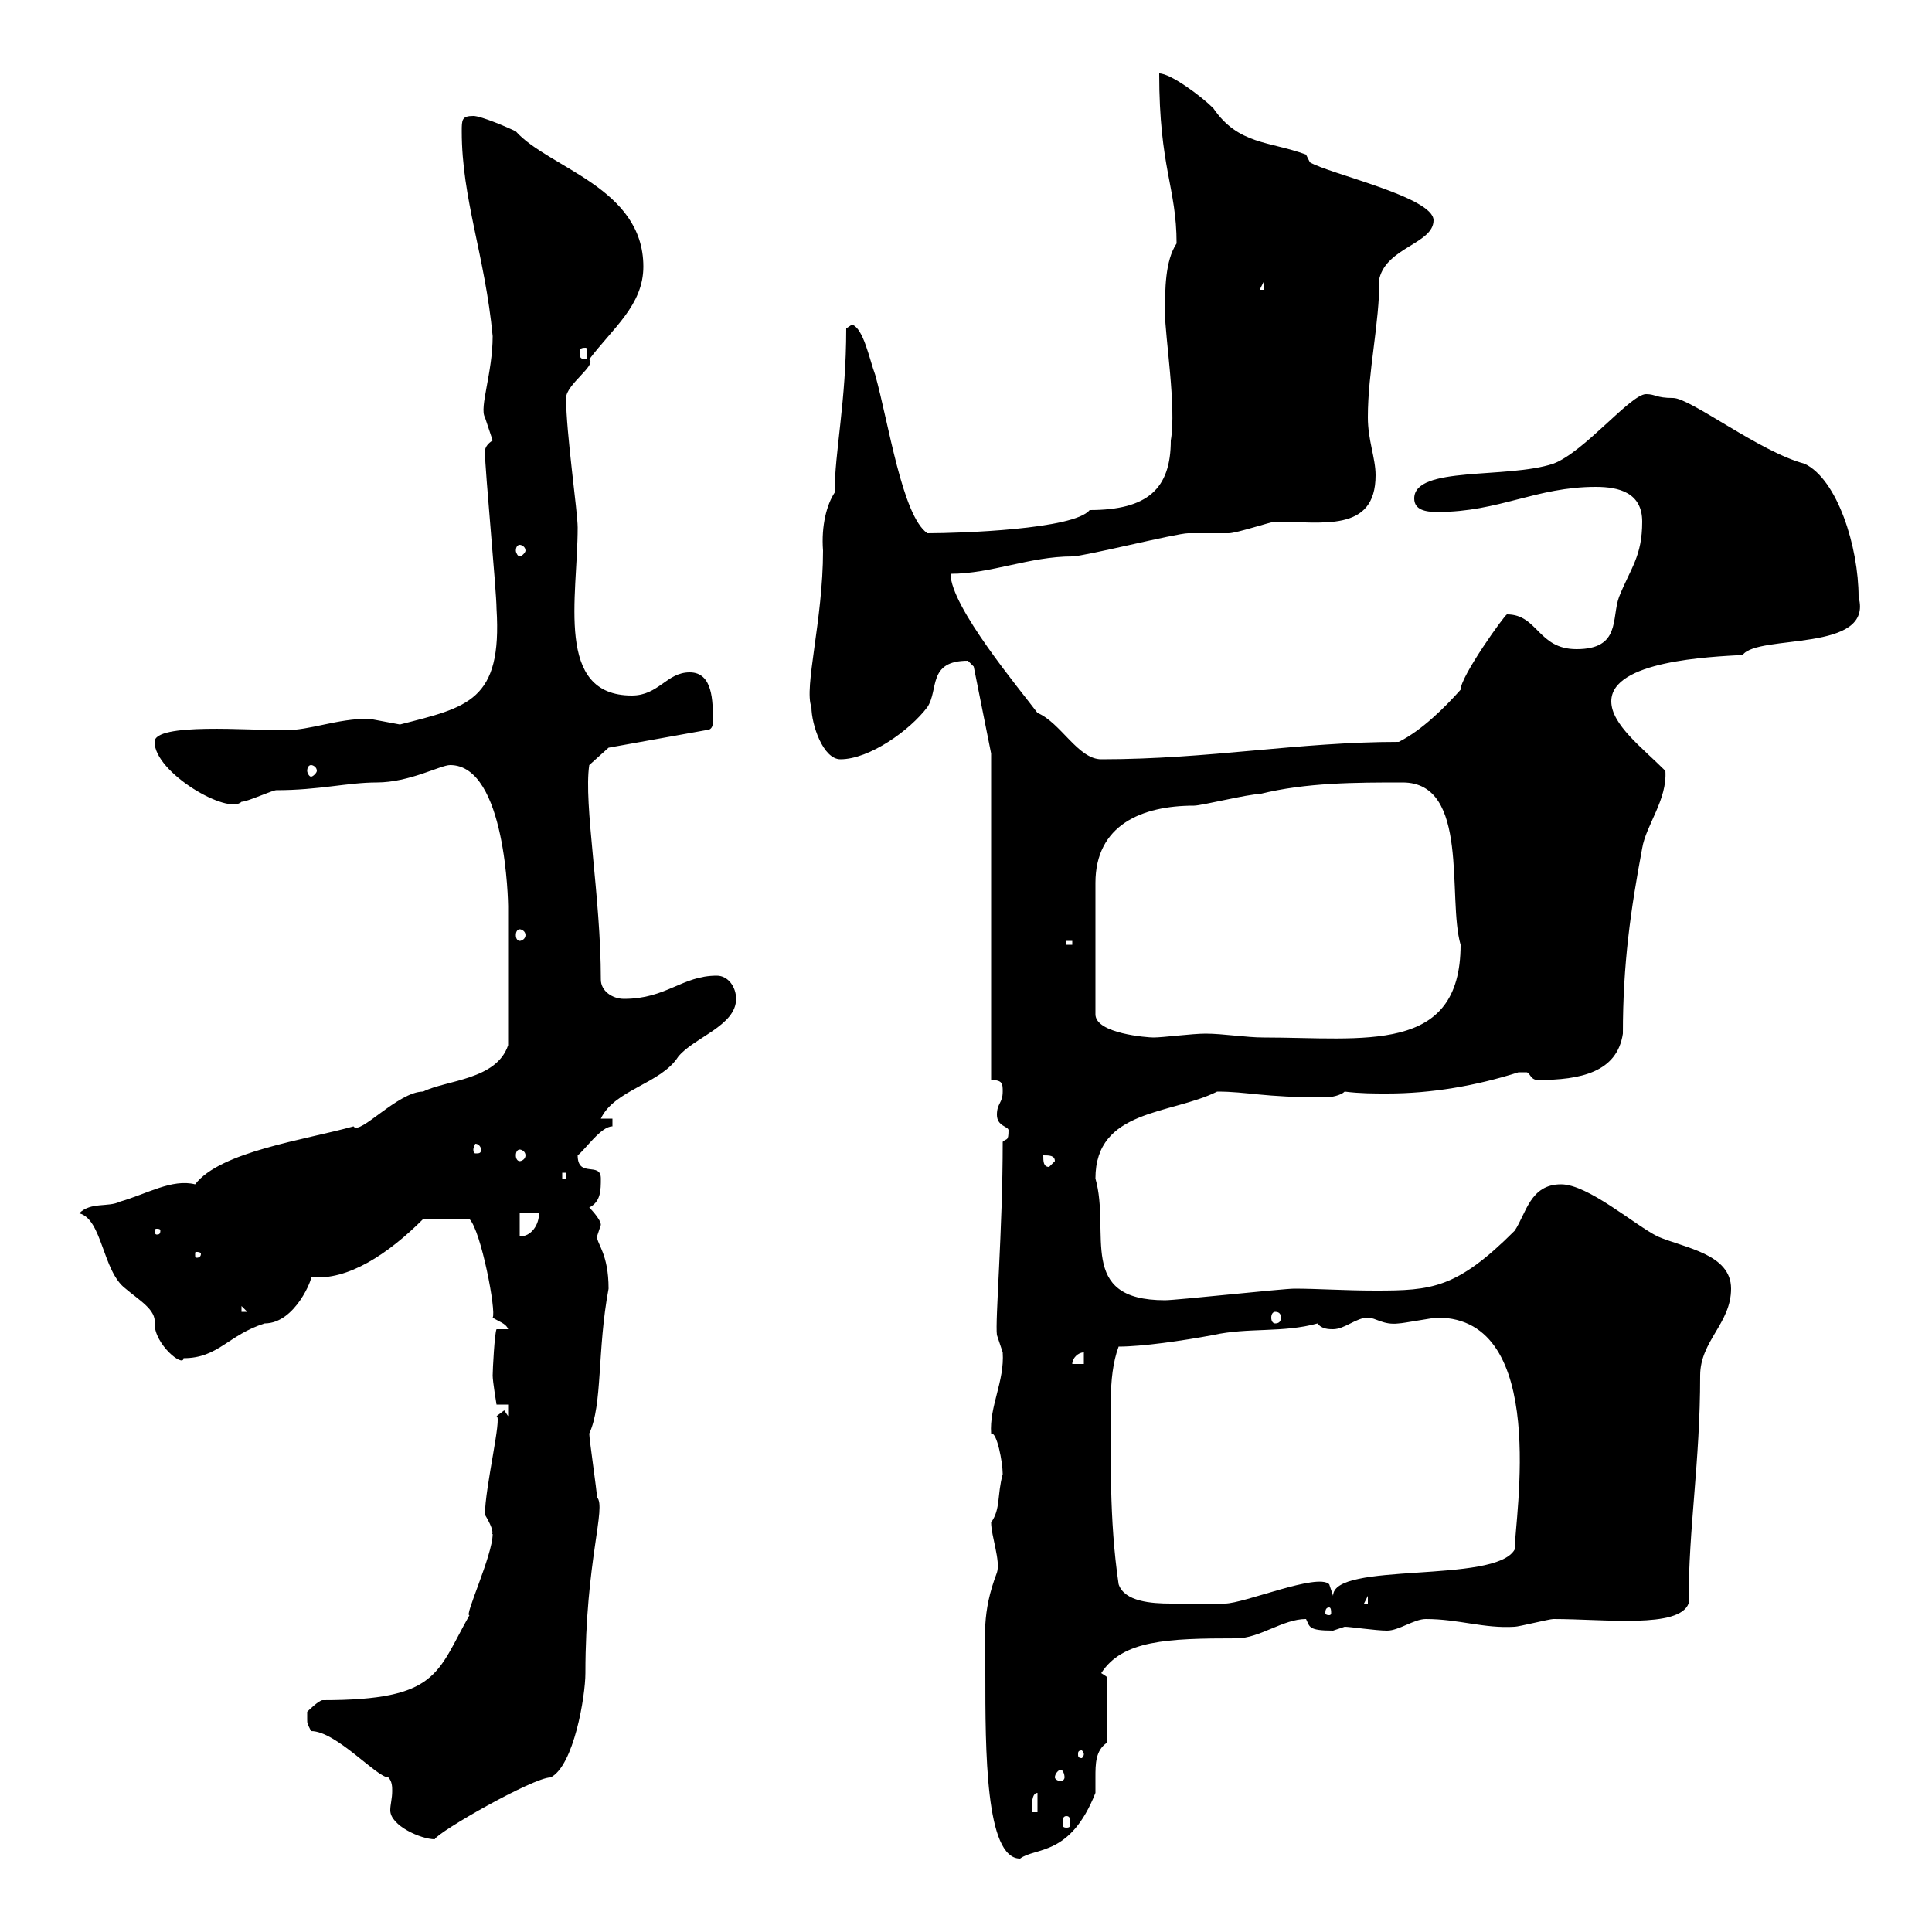 <svg xmlns="http://www.w3.org/2000/svg" xmlns:xlink="http://www.w3.org/1999/xlink" width="300" height="300"><path d="M153 259.80C153 271.80 153 288.60 158.40 288.60C160.80 286.80 166.20 288.30 170.10 278.40C170.10 277.80 170.10 277.20 170.10 276C170.10 273.90 170.10 271.80 171.90 270.60L171.90 260.40L171 259.80C174.30 254.70 181.20 254.40 192 254.40C195.60 254.40 199.20 251.40 202.80 251.40C203.40 252.60 203.10 253.20 207 253.20C207 253.20 208.80 252.60 208.80 252.60C209.70 252.60 213.60 253.20 215.40 253.20C217.20 253.20 219.60 251.40 221.40 251.40C226.50 251.40 230.40 252.90 235.20 252.60C235.80 252.60 240.60 251.40 241.20 251.40C249.30 251.40 260.70 252.90 262.20 249C262.20 237 264 227.10 264 213.60C264 208.20 268.80 205.50 268.80 200.10C268.80 194.70 261.60 193.80 257.40 192C253.80 190.20 246.60 183.90 242.40 183.90C237.60 183.90 237 188.40 235.20 191.10C226.20 200.10 222.30 200.40 213.60 200.40C208.80 200.40 204.60 200.10 201 200.10C199.20 200.10 182.70 201.90 180.90 201.90C167.10 201.90 172.50 191.40 170.10 183C170.10 172.20 181.80 173.10 189 169.50C193.80 169.50 195.90 170.40 205.80 170.40C206.70 170.40 208.20 170.10 208.80 169.50C211.20 169.80 213.30 169.80 215.40 169.80C222.30 169.80 229.20 168.60 235.80 166.50C235.80 166.50 235.80 166.50 237 166.50C237.60 166.50 237.60 167.70 238.80 167.70C245.40 167.70 251.10 166.50 252 160.50C252 149.70 253.20 141.30 255 131.70C255.60 128.10 258.90 124.20 258.60 119.70C255 116.10 250.20 112.50 250.20 108.90C250.20 102.60 265.50 102 270.60 101.70C273 98.40 291 101.40 288.60 92.70C288.60 84.90 285.30 74.40 280.20 72C273.30 70.20 262.50 61.80 259.80 61.80C257.10 61.80 257.10 61.20 255.60 61.20C253.20 61.20 246 70.20 241.20 72C234 74.40 219.60 72.30 219.60 77.40C219.60 79.20 221.40 79.50 223.20 79.50C232.80 79.50 238.50 75.60 247.80 75.60C251.40 75.60 255 76.50 255 81C255 86.40 253.20 88.20 251.40 92.70C250.20 96 251.70 100.80 244.80 100.80C238.80 100.80 238.80 95.40 234 95.40C233.70 95.40 226.80 105 226.80 107.10C224.40 109.80 220.80 113.40 217.20 115.20C201.60 115.20 187.80 117.90 171 117.90C167.40 117.90 164.70 112.20 161.10 110.70C158.40 107.10 147.60 94.20 147.60 89.10C153.90 89.10 159.90 86.40 166.50 86.40C168.30 86.40 182.70 82.80 184.50 82.80C185.40 82.80 190.20 82.80 190.80 82.80C192 82.80 197.40 81 198 81C205.20 81 213.60 82.80 213.60 73.80C213.60 71.10 212.40 68.40 212.40 64.80C212.40 57.60 214.20 50.40 214.20 43.20C215.40 38.40 222.60 37.80 222.60 34.20C222.60 30.60 206.40 27 203.40 25.20C203.40 25.20 202.80 24 202.80 24C197.10 21.90 192.30 22.50 188.40 16.80C186.60 15 181.80 11.40 180 11.40C180 26.10 182.70 29.10 182.70 37.80C180.90 40.50 180.90 45 180.90 48.60C180.90 52.20 182.70 63.30 181.80 68.40C181.80 75.90 178.20 79.20 169.20 79.20C166.80 82.20 149.10 82.80 144 82.80C140.10 80.10 138 65.70 135.90 58.20C135 55.80 134.10 51 132.30 50.40C132.30 50.40 131.40 51 131.40 51C131.40 62.40 129.60 70.20 129.60 76.50C128.40 78.30 127.50 81.60 127.80 85.50C127.80 96.30 124.80 106.80 126 109.80C126 112.50 127.80 117.90 130.50 117.90C135 117.90 141.30 113.40 144 109.80C145.80 107.10 144 102.60 150.30 102.60C150.30 102.60 151.20 103.50 151.20 103.50L153.90 117L153.90 167.70C155.70 167.70 155.70 168.30 155.70 169.50C155.70 171.30 154.80 171.30 154.80 173.10C154.80 174.90 156.60 174.90 156.60 175.50C156.60 177.30 156.30 176.70 155.70 177.30C155.70 191.10 154.50 205.20 154.80 207.30C154.80 207.30 155.70 210 155.70 210C156 214.50 153.60 218.40 153.90 222.60C154.80 222.30 155.70 227.10 155.70 228.90C154.80 232.20 155.40 234.30 153.90 236.40C153.90 238.50 155.40 242.40 154.80 244.20C152.40 250.50 153 254.10 153 259.80ZM47.70 267C47.70 267.60 47.70 267.60 48.30 268.80C52.20 268.80 58.50 276 60.30 276C60.90 276.60 60.90 277.50 60.90 278.10C60.90 279.30 60.60 280.20 60.60 281.10C60.60 283.50 65.40 285.60 67.50 285.60C68.10 284.40 82.80 276 85.50 276C89.10 274.20 90.90 263.40 90.90 259.80C90.90 242.40 94.20 234 92.70 232.50C92.70 231.60 91.50 223.50 91.50 222.60C93.60 218.10 92.70 209.70 94.50 200.10C94.50 194.70 92.70 193.20 92.70 192C92.70 192 93.30 190.20 93.30 190.20C93.30 189.30 91.50 187.50 91.50 187.50C93.30 186.60 93.30 184.80 93.30 183C93.30 180.30 89.70 183 89.70 179.40C90.90 178.50 93.30 174.90 95.10 174.90L95.10 173.70L93.30 173.70C95.40 169.20 102.60 168.30 105.30 164.10C107.70 161.10 114.30 159.30 114.30 155.10C114.30 153.30 113.10 151.50 111.30 151.50C105.90 151.50 103.50 155.10 96.90 155.10C95.10 155.10 93.30 153.90 93.30 152.10C93.30 139.20 90.60 124.80 91.50 118.80L94.50 116.10L109.50 113.40C110.70 113.40 110.70 112.50 110.70 111.90C110.70 108.90 110.70 104.40 107.10 104.40C103.50 104.40 102.30 108 98.10 108C86.10 108 89.70 92.70 89.70 81.90C89.70 79.50 87.90 67.20 87.90 61.80C87.90 59.70 92.70 56.70 91.50 55.80C95.10 51 99.90 47.40 99.90 41.40C99.90 29.10 85.20 26.10 80.10 20.40C78.90 19.80 74.70 18 73.50 18C71.70 18 71.70 18.60 71.70 20.40C71.70 30.90 75.30 39.60 76.50 52.20C76.50 57.90 74.40 63.30 75.30 64.80C75.30 64.80 76.50 68.40 76.50 68.40C75 69.30 75.30 70.50 75.30 70.20C75.30 72.90 77.10 91.80 77.10 94.50C78 108.90 72.60 109.80 62.10 112.50C62.10 112.50 57.30 111.60 57.30 111.60C52.20 111.60 48.30 113.40 44.10 113.40C38.70 113.40 24 112.20 24 115.20C24 120 35.40 126.60 37.50 124.50C38.40 124.50 42.30 122.70 42.90 122.70C49.50 122.70 54 121.50 58.50 121.50C63.60 121.50 68.40 118.80 69.90 118.80C78.60 118.80 78.90 140.40 78.90 140.70C78.90 144 78.90 153 78.90 162.30C77.10 167.70 69.30 167.70 65.70 169.50C61.80 169.50 55.80 176.40 54.90 174.90C47.40 177 34.20 178.80 30.30 183.90C26.70 183 22.80 185.40 18.60 186.60C16.80 187.50 14.10 186.60 12.30 188.40C15.90 189.30 15.90 197.40 19.50 200.10C21.60 201.90 24.30 203.40 24 205.50C24 208.80 28.50 212.40 28.50 210.90C33.90 210.90 35.40 207.30 41.10 205.50C45.90 205.50 48.60 198.30 48.30 198.30C54 198.90 60.30 194.70 65.70 189.30L72.90 189.30C74.70 191.10 77.10 203.70 76.50 204.60C77.40 205.20 78.60 205.50 78.90 206.40L77.10 206.40C76.80 207 76.50 212.70 76.50 213.60C76.50 214.50 77.10 218.10 77.10 218.10L78.90 218.10L78.90 219.90L78.30 219L77.10 219.90C78 219.90 75.30 231 75.30 235.20C77.10 238.20 76.20 238.20 76.50 238.20C76.50 241.50 72 251.10 72.90 250.80C67.80 259.80 68.10 264 50.10 264C49.50 264 47.70 265.80 47.70 265.80C47.70 265.80 47.70 267 47.70 267ZM165.60 282C166.20 282 166.20 282.60 166.20 283.20C166.20 283.50 166.20 283.80 165.60 283.80C165 283.80 165 283.50 165 283.20C165 282.60 165 282 165.60 282ZM161.10 278.40L161.10 281.40L160.20 281.40C160.20 280.20 160.20 278.40 161.10 278.40ZM164.70 274.80C165 274.80 165.30 275.40 165.30 276C165.30 276.30 165 276.60 164.70 276.60C164.40 276.60 163.80 276.30 163.80 276C163.80 275.40 164.40 274.80 164.70 274.80ZM168.30 272.40C168.30 272.70 168 273 168 273C167.40 273 167.40 272.70 167.40 272.40C167.40 272.10 167.40 271.80 168 271.80C168 271.80 168.30 272.10 168.30 272.40ZM206.40 249.60C206.70 249.60 206.70 250.20 206.70 250.50C206.70 250.50 206.70 250.80 206.40 250.80C205.80 250.80 205.80 250.50 205.80 250.50C205.80 250.20 205.80 249.60 206.40 249.60ZM173.70 246C172.20 235.80 172.50 226.20 172.50 217.20C172.50 214.50 172.80 211.50 173.70 209.10C177.30 209.10 183.60 208.20 188.40 207.30C193.80 206.10 199.20 207 204.60 205.50C205.20 206.40 206.40 206.40 207 206.40C208.80 206.40 210.60 204.60 212.40 204.60C213.60 204.60 214.80 205.80 217.20 205.50C217.80 205.50 222.60 204.60 223.20 204.60C240.60 204.60 235.20 235.80 235.20 240.60C232.20 246 207 242.40 207 247.80L206.40 246C204.60 244.20 193.20 249 190.20 249C184.80 249 184.80 249 181.80 249C178.80 249 174.60 248.70 173.70 246ZM212.40 247.80L212.40 249L211.80 249ZM168.30 210L168.30 211.80L166.50 211.80C166.50 210.90 167.40 210 168.30 210ZM198 203.70C198.60 203.70 198.90 204 198.90 204.60C198.90 205.20 198.60 205.50 198 205.50C197.70 205.50 197.40 205.20 197.40 204.60C197.40 204 197.70 203.70 198 203.70ZM37.50 202.80L38.40 203.70L37.50 203.70ZM31.20 194.70C31.20 195.30 30.60 195.30 30.60 195.30C30.30 195.30 30.30 195.30 30.30 194.70C30.30 194.40 30.30 194.40 30.60 194.40C30.60 194.40 31.20 194.40 31.20 194.70ZM24.90 191.10C24.90 191.70 24.60 191.70 24.30 191.70C24.30 191.70 24 191.70 24 191.10C24 190.80 24.30 190.80 24.30 190.80C24.60 190.80 24.90 190.80 24.90 191.10ZM80.70 188.40L83.70 188.40C83.70 190.20 82.50 192 80.70 192ZM87.30 182.10L87.90 182.10L87.90 183L87.30 183ZM162 179.40C162.90 179.40 163.80 179.40 163.80 180.30L162.90 181.20C162 181.20 162 180.30 162 179.40ZM80.70 178.50C81 178.50 81.60 178.80 81.60 179.40C81.60 180 81 180.30 80.70 180.30C80.40 180.30 80.10 180 80.10 179.40C80.10 178.80 80.40 178.50 80.70 178.50ZM74.70 178.50C74.70 179.10 74.40 179.10 73.80 179.10C73.80 179.10 73.50 179.10 73.50 178.50C73.50 178.20 73.80 177.60 73.80 177.60C74.40 177.60 74.70 178.20 74.70 178.50ZM217.80 121.50C228.30 121.50 224.70 139.50 226.80 146.70C226.80 163.80 211.80 161.10 196.20 161.10C193.50 161.10 189.90 160.50 187.20 160.50C185.10 160.50 180.60 161.10 179.10 161.10C178.20 161.10 170.10 160.50 170.10 157.50L170.10 137.10C170.10 128.10 177.30 125.10 185.40 125.10C186.60 125.10 193.80 123.30 195.60 123.30C202.80 121.50 210.60 121.50 217.80 121.50ZM165.60 146.10L166.50 146.10L166.50 146.70L165.60 146.70ZM80.70 144.30C81 144.30 81.60 144.60 81.60 145.20C81.60 145.80 81 146.10 80.70 146.10C80.40 146.10 80.10 145.80 80.10 145.20C80.10 144.60 80.40 144.30 80.70 144.30ZM48.30 118.80C48.60 118.80 49.20 119.10 49.20 119.70C49.20 120 48.60 120.60 48.30 120.60C48 120.60 47.70 120 47.70 119.70C47.70 119.10 48 118.80 48.30 118.80ZM80.70 84.60C81 84.60 81.60 84.90 81.60 85.50C81.60 85.80 81 86.40 80.70 86.40C80.40 86.40 80.10 85.80 80.10 85.50C80.10 84.90 80.40 84.60 80.70 84.60ZM90.90 54C91.20 54 91.20 54.30 91.20 54.90C91.20 55.20 91.20 55.80 90.90 55.80C90 55.80 90 55.20 90 54.90C90 54.30 90 54 90.90 54ZM196.20 43.80L196.20 45L195.60 45Z"/></svg>